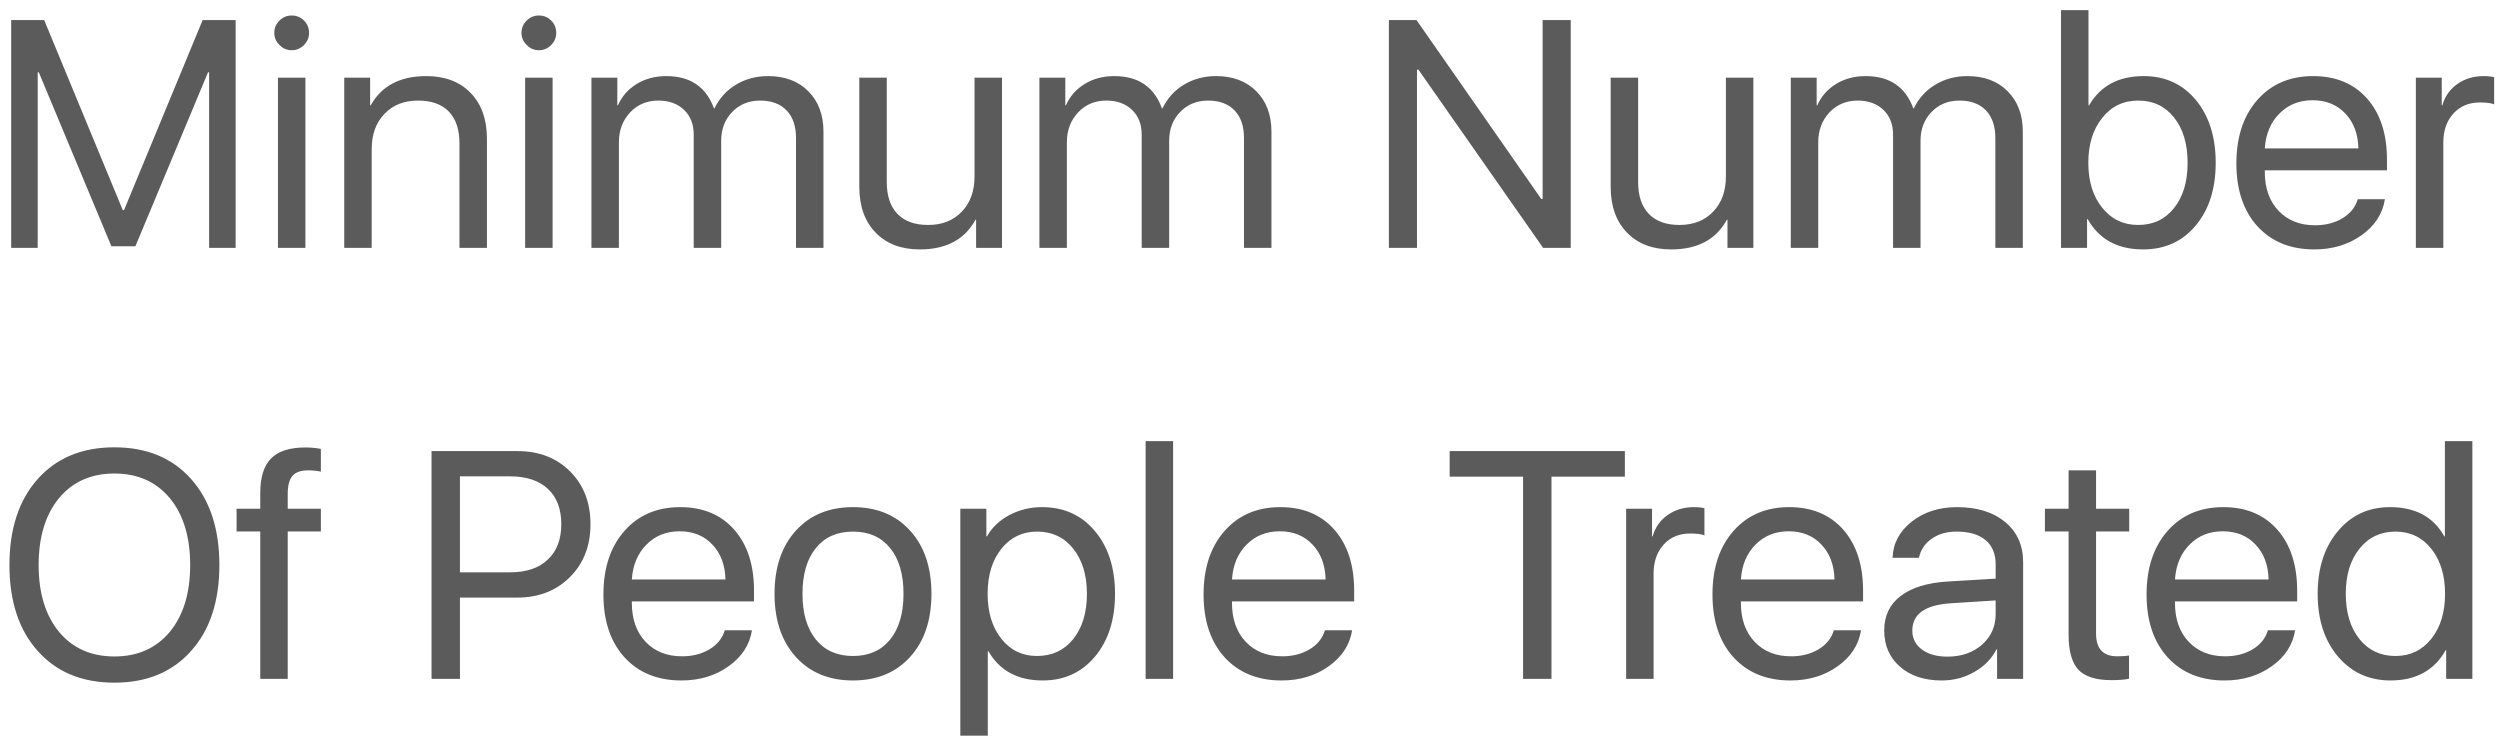 <?xml version="1.0" encoding="UTF-8"?> <svg xmlns="http://www.w3.org/2000/svg" width="232" height="69" viewBox="0 0 232 69" fill="none"> <path d="M21.867 23H19.406V6.711H19.304L12.565 22.854H10.339L3.601 6.711H3.498V23H1.037V1.862H4.099L11.394 19.499H11.511L18.806 1.862H21.867V23ZM25.793 7.209H28.342V23H25.793V7.209ZM27.067 4.66C26.628 4.66 26.252 4.499 25.939 4.177C25.617 3.864 25.456 3.488 25.456 3.049C25.456 2.6 25.617 2.219 25.939 1.906C26.252 1.594 26.628 1.438 27.067 1.438C27.517 1.438 27.898 1.594 28.21 1.906C28.523 2.219 28.679 2.6 28.679 3.049C28.679 3.488 28.523 3.864 28.21 4.177C27.898 4.499 27.517 4.66 27.067 4.66ZM31.945 7.209H34.348V9.772H34.406C35.412 7.966 37.131 7.062 39.562 7.062C41.301 7.062 42.673 7.585 43.679 8.63C44.685 9.665 45.188 11.081 45.188 12.878V23H42.639V13.317C42.639 12.028 42.312 11.042 41.657 10.358C40.993 9.675 40.041 9.333 38.801 9.333C37.502 9.333 36.462 9.743 35.681 10.563C34.89 11.384 34.494 12.473 34.494 13.83V23H31.945V7.209ZM48.732 7.209H51.281V23H48.732V7.209ZM50.007 4.66C49.567 4.66 49.191 4.499 48.879 4.177C48.557 3.864 48.395 3.488 48.395 3.049C48.395 2.6 48.557 2.219 48.879 1.906C49.191 1.594 49.567 1.438 50.007 1.438C50.456 1.438 50.837 1.594 51.149 1.906C51.462 2.219 51.618 2.6 51.618 3.049C51.618 3.488 51.462 3.864 51.149 4.177C50.837 4.499 50.456 4.66 50.007 4.66ZM54.885 7.209H57.287V9.772H57.346C57.717 8.933 58.303 8.269 59.103 7.78C59.895 7.302 60.803 7.062 61.828 7.062C64.055 7.062 65.529 8.059 66.252 10.051H66.311C66.76 9.113 67.424 8.381 68.303 7.854C69.182 7.326 70.173 7.062 71.276 7.062C72.839 7.062 74.084 7.531 75.012 8.469C75.949 9.406 76.418 10.656 76.418 12.219V23H73.869V12.805C73.869 11.711 73.581 10.861 73.005 10.256C72.419 9.641 71.599 9.333 70.544 9.333C69.489 9.333 68.625 9.685 67.951 10.388C67.268 11.091 66.926 11.984 66.926 13.068V23H64.377V12.497C64.377 11.54 64.079 10.773 63.483 10.197C62.878 9.621 62.082 9.333 61.096 9.333C60.041 9.333 59.167 9.699 58.474 10.432C57.78 11.174 57.434 12.097 57.434 13.2V23H54.885V7.209ZM92.985 23H90.583V20.393H90.524C89.528 22.229 87.805 23.146 85.353 23.146C83.625 23.146 82.258 22.624 81.252 21.579C80.246 20.544 79.743 19.128 79.743 17.331V7.209H82.292V16.892C82.292 18.181 82.624 19.167 83.288 19.851C83.942 20.534 84.89 20.876 86.13 20.876C87.429 20.876 88.469 20.466 89.25 19.645C90.041 18.825 90.436 17.736 90.436 16.379V7.209H92.985V23ZM96.457 7.209H98.859V9.772H98.918C99.289 8.933 99.875 8.269 100.676 7.78C101.467 7.302 102.375 7.062 103.4 7.062C105.627 7.062 107.102 8.059 107.824 10.051H107.883C108.332 9.113 108.996 8.381 109.875 7.854C110.754 7.326 111.745 7.062 112.849 7.062C114.411 7.062 115.656 7.531 116.584 8.469C117.521 9.406 117.99 10.656 117.99 12.219V23H115.441V12.805C115.441 11.711 115.153 10.861 114.577 10.256C113.991 9.641 113.171 9.333 112.116 9.333C111.062 9.333 110.197 9.685 109.523 10.388C108.84 11.091 108.498 11.984 108.498 13.068V23H105.949V12.497C105.949 11.54 105.651 10.773 105.056 10.197C104.45 9.621 103.654 9.333 102.668 9.333C101.613 9.333 100.739 9.699 100.046 10.432C99.353 11.174 99.006 12.097 99.006 13.2V23H96.457V7.209ZM128.889 23V1.862H131.452L143.024 18.459H143.156V1.862H145.764V23H143.2L131.628 6.462H131.496V23H128.889ZM162.712 23H160.31V20.393H160.251C159.255 22.229 157.531 23.146 155.08 23.146C153.352 23.146 151.984 22.624 150.979 21.579C149.973 20.544 149.47 19.128 149.47 17.331V7.209H152.019V16.892C152.019 18.181 152.351 19.167 153.015 19.851C153.669 20.534 154.616 20.876 155.856 20.876C157.155 20.876 158.195 20.466 158.977 19.645C159.768 18.825 160.163 17.736 160.163 16.379V7.209H162.712V23ZM166.184 7.209H168.586V9.772H168.645C169.016 8.933 169.602 8.269 170.402 7.78C171.193 7.302 172.102 7.062 173.127 7.062C175.354 7.062 176.828 8.059 177.551 10.051H177.609C178.059 9.113 178.723 8.381 179.602 7.854C180.48 7.326 181.472 7.062 182.575 7.062C184.138 7.062 185.383 7.531 186.311 8.469C187.248 9.406 187.717 10.656 187.717 12.219V23H185.168V12.805C185.168 11.711 184.88 10.861 184.304 10.256C183.718 9.641 182.897 9.333 181.843 9.333C180.788 9.333 179.924 9.685 179.25 10.388C178.566 11.091 178.225 11.984 178.225 13.068V23H175.676V12.497C175.676 11.54 175.378 10.773 174.782 10.197C174.177 9.621 173.381 9.333 172.395 9.333C171.34 9.333 170.466 9.699 169.772 10.432C169.079 11.174 168.732 12.097 168.732 13.2V23H166.184V7.209ZM198.879 23.146C196.506 23.146 194.792 22.209 193.737 20.334H193.679V23H191.262V0.939H193.811V9.772H193.869C194.914 7.966 196.604 7.062 198.938 7.062C200.93 7.062 202.541 7.8 203.771 9.274C205.002 10.759 205.617 12.702 205.617 15.104C205.617 17.517 204.997 19.46 203.757 20.935C202.526 22.409 200.9 23.146 198.879 23.146ZM198.425 9.333C197.048 9.333 195.935 9.87 195.085 10.944C194.226 12.009 193.796 13.396 193.796 15.104C193.796 16.823 194.226 18.215 195.085 19.279C195.935 20.344 197.048 20.876 198.425 20.876C199.812 20.876 200.92 20.354 201.75 19.309C202.59 18.264 203.01 16.862 203.01 15.104C203.01 13.356 202.59 11.955 201.75 10.9C200.92 9.855 199.812 9.333 198.425 9.333ZM214.611 9.304C213.371 9.304 212.346 9.714 211.535 10.534C210.715 11.354 210.261 12.434 210.173 13.771H218.859C218.83 12.434 218.425 11.354 217.644 10.534C216.872 9.714 215.861 9.304 214.611 9.304ZM221.32 18.488C221.105 19.846 220.383 20.959 219.152 21.828C217.922 22.707 216.462 23.146 214.772 23.146C212.556 23.146 210.793 22.429 209.484 20.993C208.186 19.558 207.536 17.614 207.536 15.163C207.536 12.712 208.186 10.749 209.484 9.274C210.783 7.8 212.507 7.062 214.655 7.062C216.765 7.062 218.435 7.756 219.665 9.143C220.896 10.539 221.511 12.429 221.511 14.812V15.808H210.173V15.954C210.173 17.458 210.598 18.659 211.447 19.558C212.297 20.456 213.425 20.905 214.831 20.905C215.817 20.905 216.672 20.686 217.395 20.246C218.107 19.816 218.576 19.23 218.801 18.488H221.32ZM224.191 7.209H226.594V9.772H226.652C226.887 8.942 227.351 8.283 228.044 7.795C228.737 7.307 229.548 7.062 230.476 7.062C230.876 7.062 231.203 7.097 231.457 7.165V9.685C231.184 9.567 230.744 9.509 230.139 9.509C229.113 9.509 228.293 9.851 227.678 10.534C227.053 11.218 226.74 12.116 226.74 13.229V23H224.191V7.209ZM10.617 41.511C13.615 41.511 15.988 42.492 17.736 44.455C19.484 46.418 20.358 49.079 20.358 52.438C20.358 55.798 19.484 58.454 17.736 60.407C15.988 62.37 13.615 63.352 10.617 63.352C7.619 63.352 5.246 62.37 3.498 60.407C1.75 58.454 0.876 55.798 0.876 52.438C0.876 49.079 1.75 46.418 3.498 44.455C5.246 42.492 7.619 41.511 10.617 41.511ZM10.617 43.942C8.459 43.942 6.745 44.704 5.476 46.227C4.216 47.761 3.586 49.831 3.586 52.438C3.586 55.036 4.216 57.102 5.476 58.635C6.745 60.158 8.459 60.92 10.617 60.92C12.775 60.92 14.489 60.158 15.759 58.635C17.019 57.102 17.648 55.036 17.648 52.438C17.648 49.831 17.019 47.761 15.759 46.227C14.489 44.704 12.775 43.942 10.617 43.942ZM24.152 49.318H21.955V47.209H24.152V45.744C24.152 44.279 24.489 43.21 25.163 42.536C25.827 41.862 26.892 41.525 28.356 41.525C28.825 41.525 29.299 41.569 29.777 41.657V43.767C29.416 43.688 29.02 43.649 28.591 43.649C27.927 43.649 27.448 43.815 27.155 44.148C26.862 44.47 26.711 45.002 26.701 45.744V47.209H29.777V49.318H26.701V63H24.152V49.318ZM48.029 41.862C50.022 41.862 51.648 42.492 52.907 43.752C54.167 45.012 54.797 46.643 54.797 48.645C54.797 50.647 54.162 52.282 52.893 53.552C51.623 54.821 49.992 55.456 48 55.456H42.683V63H40.046V41.862H48.029ZM42.683 53.112H47.341C48.845 53.112 50.012 52.717 50.842 51.926C51.672 51.145 52.087 50.051 52.087 48.645C52.087 47.238 51.677 46.149 50.856 45.378C50.026 44.597 48.855 44.206 47.341 44.206H42.683V53.112ZM63.073 49.304C61.833 49.304 60.808 49.714 59.997 50.534C59.177 51.355 58.723 52.434 58.635 53.772H67.321C67.292 52.434 66.887 51.355 66.106 50.534C65.334 49.714 64.323 49.304 63.073 49.304ZM69.782 58.488C69.567 59.846 68.845 60.959 67.614 61.828C66.384 62.707 64.924 63.147 63.234 63.147C61.018 63.147 59.255 62.429 57.946 60.993C56.648 59.558 55.998 57.614 55.998 55.163C55.998 52.712 56.648 50.749 57.946 49.274C59.245 47.8 60.969 47.062 63.117 47.062C65.227 47.062 66.897 47.756 68.127 49.143C69.357 50.539 69.973 52.429 69.973 54.812V55.808H58.635V55.954C58.635 57.458 59.06 58.659 59.909 59.558C60.759 60.456 61.887 60.905 63.293 60.905C64.279 60.905 65.134 60.685 65.856 60.246C66.569 59.816 67.038 59.23 67.263 58.488H69.782ZM79.157 63.147C76.94 63.147 75.173 62.419 73.855 60.964C72.536 59.509 71.877 57.556 71.877 55.105C71.877 52.653 72.536 50.7 73.855 49.245C75.173 47.79 76.94 47.062 79.157 47.062C81.374 47.062 83.142 47.79 84.46 49.245C85.778 50.7 86.438 52.653 86.438 55.105C86.438 57.556 85.778 59.509 84.46 60.964C83.142 62.419 81.374 63.147 79.157 63.147ZM79.157 60.876C80.632 60.876 81.779 60.368 82.6 59.352C83.43 58.327 83.845 56.911 83.845 55.105C83.845 53.288 83.43 51.872 82.6 50.856C81.779 49.841 80.632 49.333 79.157 49.333C77.683 49.333 76.535 49.841 75.715 50.856C74.885 51.882 74.47 53.298 74.47 55.105C74.47 56.911 74.885 58.327 75.715 59.352C76.545 60.368 77.692 60.876 79.157 60.876ZM96.706 47.062C98.728 47.062 100.358 47.8 101.599 49.274C102.849 50.759 103.474 52.702 103.474 55.105C103.474 57.507 102.854 59.45 101.613 60.935C100.373 62.409 98.757 63.147 96.765 63.147C94.45 63.147 92.77 62.243 91.726 60.437H91.667V68.273H89.118V47.209H91.535V49.773H91.594C92.053 48.952 92.746 48.293 93.674 47.795C94.602 47.307 95.612 47.062 96.706 47.062ZM96.237 60.876C97.634 60.876 98.752 60.353 99.592 59.309C100.441 58.254 100.866 56.852 100.866 55.105C100.866 53.366 100.441 51.97 99.592 50.915C98.752 49.86 97.634 49.333 96.237 49.333C94.88 49.333 93.776 49.865 92.927 50.93C92.077 51.994 91.652 53.386 91.652 55.105C91.652 56.823 92.077 58.215 92.927 59.279C93.767 60.344 94.87 60.876 96.237 60.876ZM106.315 40.94H108.864V63H106.315V40.94ZM118.767 49.304C117.526 49.304 116.501 49.714 115.69 50.534C114.87 51.355 114.416 52.434 114.328 53.772H123.015C122.985 52.434 122.58 51.355 121.799 50.534C121.027 49.714 120.017 49.304 118.767 49.304ZM125.476 58.488C125.261 59.846 124.538 60.959 123.308 61.828C122.077 62.707 120.617 63.147 118.928 63.147C116.711 63.147 114.948 62.429 113.64 60.993C112.341 59.558 111.691 57.614 111.691 55.163C111.691 52.712 112.341 50.749 113.64 49.274C114.938 47.8 116.662 47.062 118.811 47.062C120.92 47.062 122.59 47.756 123.82 49.143C125.051 50.539 125.666 52.429 125.666 54.812V55.808H114.328V55.954C114.328 57.458 114.753 58.659 115.603 59.558C116.452 60.456 117.58 60.905 118.986 60.905C119.973 60.905 120.827 60.685 121.55 60.246C122.263 59.816 122.731 59.23 122.956 58.488H125.476ZM141.34 63V44.235H134.528V41.862H150.788V44.235H143.977V63H141.34ZM150.905 47.209H153.308V49.773H153.366C153.601 48.942 154.064 48.283 154.758 47.795C155.451 47.307 156.262 47.062 157.189 47.062C157.59 47.062 157.917 47.097 158.171 47.165V49.685C157.897 49.567 157.458 49.509 156.853 49.509C155.827 49.509 155.007 49.851 154.392 50.534C153.767 51.218 153.454 52.116 153.454 53.23V63H150.905V47.209ZM165.993 49.304C164.753 49.304 163.728 49.714 162.917 50.534C162.097 51.355 161.643 52.434 161.555 53.772H170.241C170.212 52.434 169.807 51.355 169.025 50.534C168.254 49.714 167.243 49.304 165.993 49.304ZM172.702 58.488C172.487 59.846 171.765 60.959 170.534 61.828C169.304 62.707 167.844 63.147 166.154 63.147C163.938 63.147 162.175 62.429 160.866 60.993C159.567 59.558 158.918 57.614 158.918 55.163C158.918 52.712 159.567 50.749 160.866 49.274C162.165 47.8 163.889 47.062 166.037 47.062C168.146 47.062 169.816 47.756 171.047 49.143C172.277 50.539 172.893 52.429 172.893 54.812V55.808H161.555V55.954C161.555 57.458 161.979 58.659 162.829 59.558C163.679 60.456 164.807 60.905 166.213 60.905C167.199 60.905 168.054 60.685 168.776 60.246C169.489 59.816 169.958 59.23 170.183 58.488H172.702ZM180.729 60.935C182.019 60.935 183.088 60.563 183.938 59.821C184.777 59.069 185.197 58.127 185.197 56.994V55.72L181.066 55.983C178.664 56.13 177.463 56.975 177.463 58.518C177.463 59.25 177.761 59.836 178.356 60.275C178.942 60.715 179.733 60.935 180.729 60.935ZM180.188 63.147C178.586 63.147 177.297 62.722 176.32 61.872C175.344 61.023 174.855 59.899 174.855 58.503C174.855 57.145 175.363 56.081 176.379 55.31C177.395 54.528 178.859 54.079 180.773 53.962L185.197 53.698V52.38C185.197 51.403 184.885 50.651 184.26 50.124C183.635 49.597 182.741 49.333 181.579 49.333C180.661 49.333 179.89 49.553 179.265 49.992C178.63 50.432 178.234 51.023 178.078 51.765H175.632C175.671 50.437 176.262 49.318 177.404 48.41C178.547 47.512 179.948 47.062 181.608 47.062C183.474 47.062 184.963 47.522 186.076 48.44C187.189 49.367 187.746 50.607 187.746 52.16V63H185.329V60.261H185.271C184.821 61.14 184.138 61.838 183.22 62.355C182.302 62.883 181.291 63.147 180.188 63.147ZM194.514 43.649V47.209H197.59V49.318H194.514V58.796C194.514 60.202 195.168 60.905 196.477 60.905C196.916 60.905 197.282 60.881 197.575 60.832V62.985C197.204 63.073 196.657 63.117 195.935 63.117C194.509 63.117 193.488 62.795 192.873 62.15C192.268 61.496 191.965 60.412 191.965 58.898V49.318H189.768V47.209H191.965V43.649H194.514ZM206.276 49.304C205.036 49.304 204.011 49.714 203.2 50.534C202.38 51.355 201.926 52.434 201.838 53.772H210.524C210.495 52.434 210.09 51.355 209.309 50.534C208.537 49.714 207.526 49.304 206.276 49.304ZM212.985 58.488C212.771 59.846 212.048 60.959 210.817 61.828C209.587 62.707 208.127 63.147 206.438 63.147C204.221 63.147 202.458 62.429 201.149 60.993C199.851 59.558 199.201 57.614 199.201 55.163C199.201 52.712 199.851 50.749 201.149 49.274C202.448 47.8 204.172 47.062 206.32 47.062C208.43 47.062 210.1 47.756 211.33 49.143C212.561 50.539 213.176 52.429 213.176 54.812V55.808H201.838V55.954C201.838 57.458 202.263 58.659 203.112 59.558C203.962 60.456 205.09 60.905 206.496 60.905C207.482 60.905 208.337 60.685 209.06 60.246C209.772 59.816 210.241 59.23 210.466 58.488H212.985ZM221.848 63.147C219.855 63.147 218.229 62.409 216.97 60.935C215.71 59.45 215.08 57.507 215.08 55.105C215.08 52.712 215.71 50.769 216.97 49.274C218.21 47.8 219.816 47.062 221.789 47.062C224.143 47.062 225.822 47.966 226.828 49.773H226.887V40.94H229.436V63H227.004V60.334H226.96C225.905 62.209 224.201 63.147 221.848 63.147ZM222.302 49.333C220.915 49.333 219.802 49.86 218.962 50.915C218.112 51.97 217.688 53.366 217.688 55.105C217.688 56.852 218.112 58.254 218.962 59.309C219.802 60.353 220.915 60.876 222.302 60.876C223.669 60.876 224.777 60.344 225.627 59.279C226.477 58.215 226.901 56.823 226.901 55.105C226.901 53.386 226.477 51.994 225.627 50.93C224.777 49.865 223.669 49.333 222.302 49.333Z" fill="#5C5B5B"></path> </svg> 